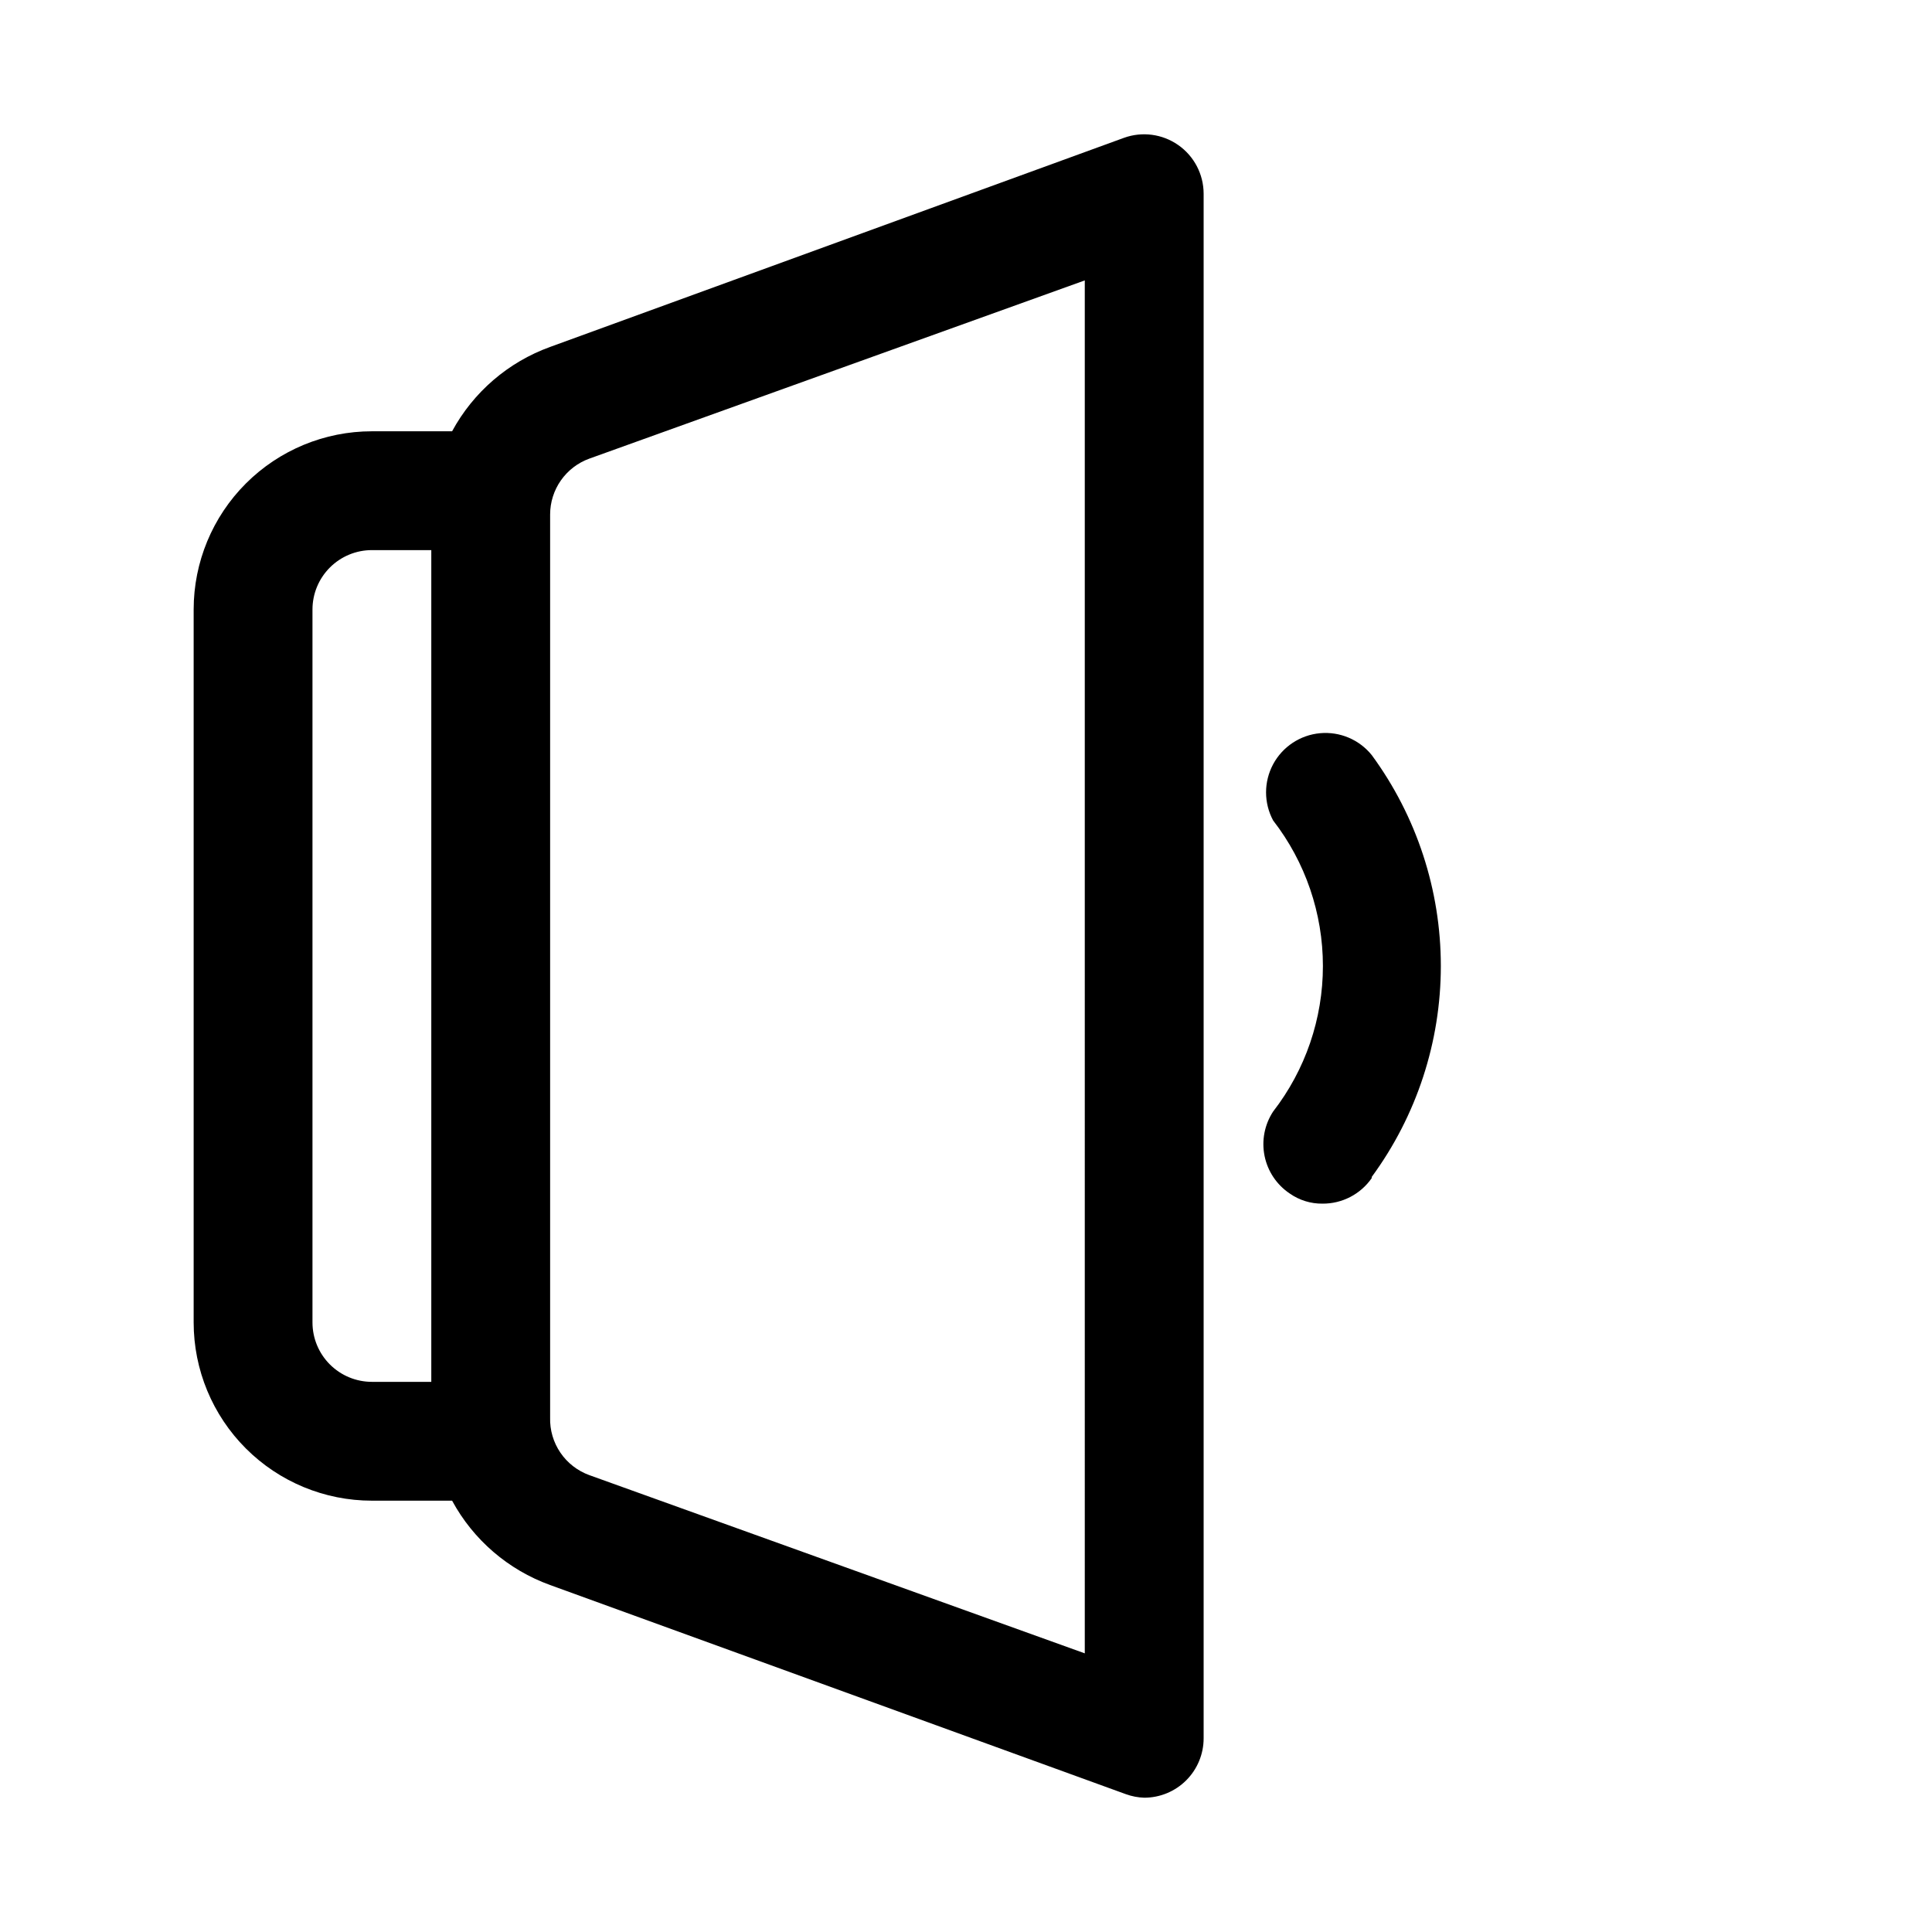 <?xml version="1.0" encoding="UTF-8"?>
<!-- Uploaded to: SVG Repo, www.svgrepo.com, Generator: SVG Repo Mixer Tools -->
<svg fill="#000000" width="800px" height="800px" version="1.1" viewBox="144 144 512 512" xmlns="http://www.w3.org/2000/svg">
 <path d="m456.2 182.41c-4.188-2.91-9.527-3.617-14.324-1.887l-152.09 55.418c-11.105 4.016-20.352 11.973-25.977 22.355h-21.254c-12.527 0-24.539 4.977-33.398 13.836-8.859 8.855-13.836 20.871-13.836 33.398v188.93c0 12.527 4.977 24.543 13.836 33.398 8.859 8.859 20.871 13.836 33.398 13.836h21.254c5.625 10.383 14.871 18.34 25.977 22.355l152.56 55.418h0.004c1.566 0.574 3.211 0.891 4.879 0.945 4.176 0 8.18-1.656 11.133-4.609 2.953-2.953 4.613-6.957 4.613-11.133v-409.35c-0.012-5.148-2.539-9.973-6.773-12.91zm-229.39 312.05v-188.93c0-4.176 1.66-8.18 4.613-11.133s6.957-4.613 11.133-4.613h15.742v220.42h-15.742c-4.176 0-8.18-1.66-11.133-4.613-2.953-2.949-4.613-6.957-4.613-11.133zm204.67 87.695-131.3-47.23c-3.117-1.129-5.805-3.211-7.668-5.953-1.867-2.742-2.82-6.004-2.723-9.32v-239.31c0.004-3.234 1-6.391 2.859-9.039 1.859-2.648 4.488-4.66 7.531-5.762l131.3-47.23zm76.043-125.95h0.004c-2.969 4.281-7.859 6.816-13.07 6.773-3.094 0.035-6.121-0.902-8.656-2.68-3.453-2.309-5.852-5.887-6.676-9.953-0.828-4.07-0.012-8.301 2.266-11.773 8.555-11.039 13.195-24.605 13.195-38.57s-4.641-27.535-13.195-38.574c-2.496-4.652-2.492-10.242 0.004-14.895 2.5-4.648 7.16-7.738 12.414-8.223 5.258-0.488 10.406 1.688 13.719 5.797 11.895 16.211 18.309 35.789 18.309 55.895 0 20.102-6.414 39.684-18.309 55.891z"/>
</svg>